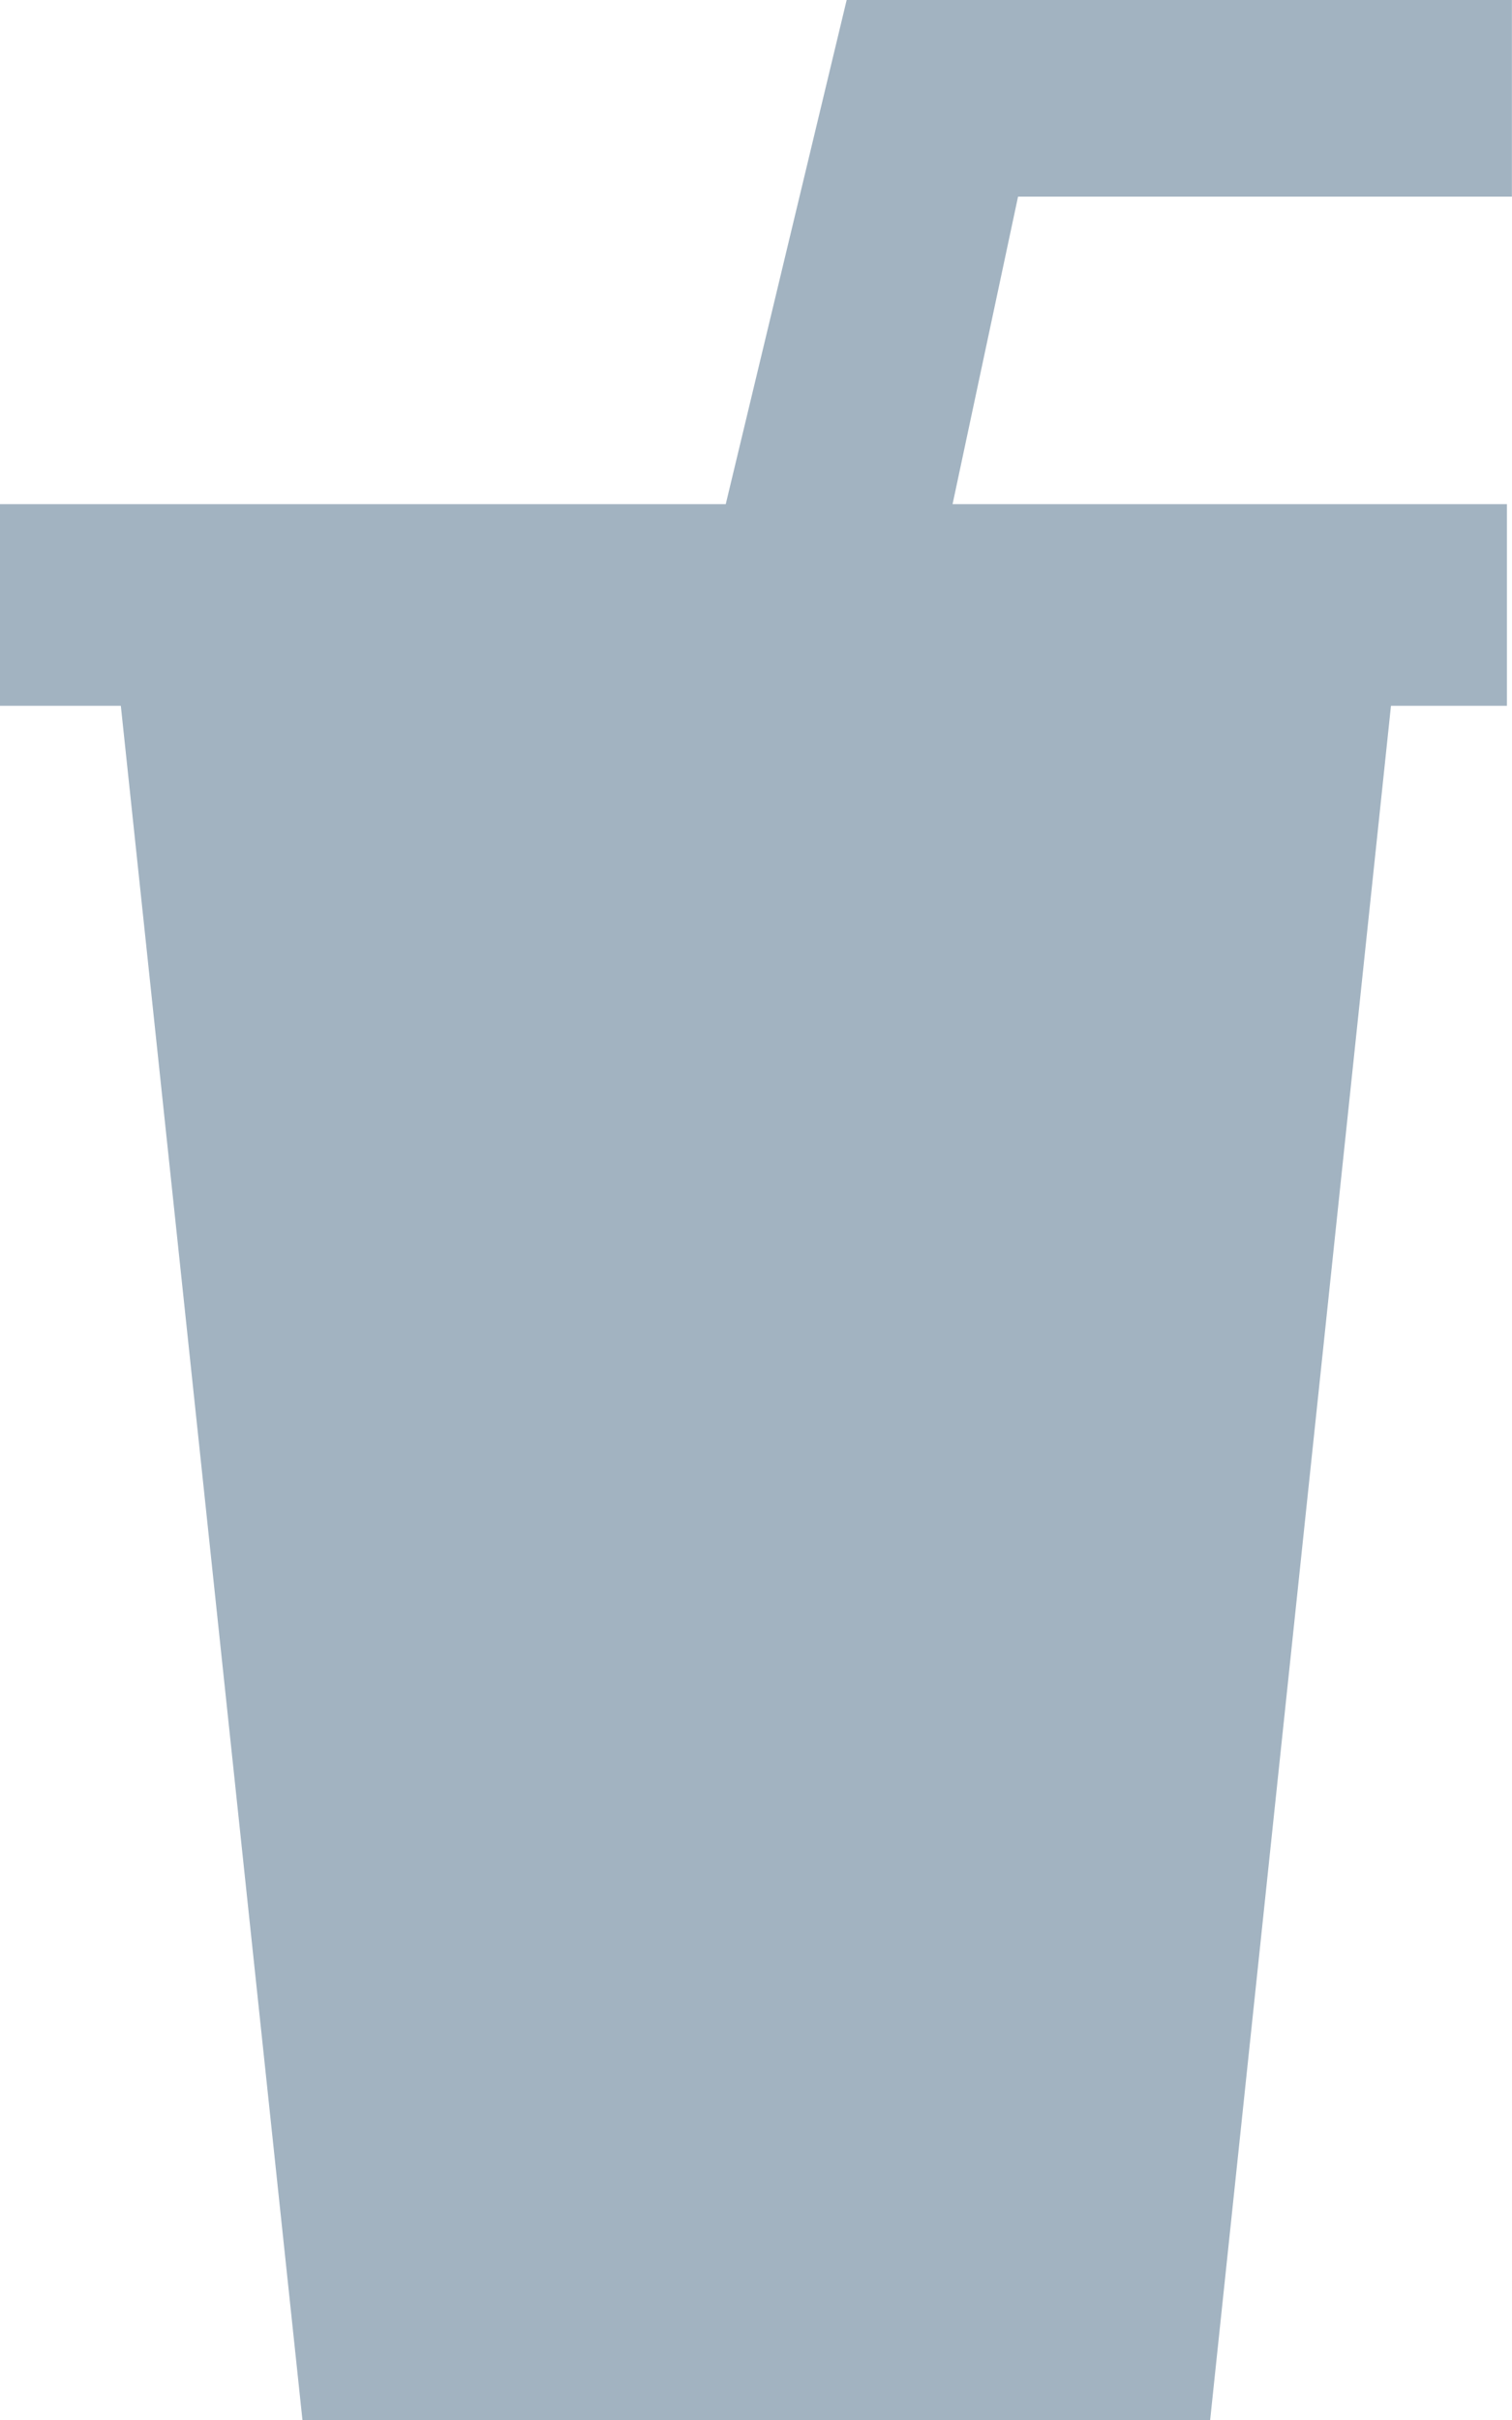 <svg xmlns="http://www.w3.org/2000/svg" width="15.492" height="24.788" viewBox="0 0 15.492 24.788"><g id="Plastics" transform="translate(0 48)"><g id="Gruppe_981" data-name="Gruppe 981" transform="translate(0 -48)"><path id="Pfad_246" data-name="Pfad 246" d="M-8.124,0-9.363,5.164H-16.8V7.229h1.239L-13.7,24.788h9.3L-2.547,7.229h1.188V5.164H-7.039l.671-3.15h5.06V0Z" transform="translate(16.799)" fill="#a2b3c1"></path></g></g></svg>